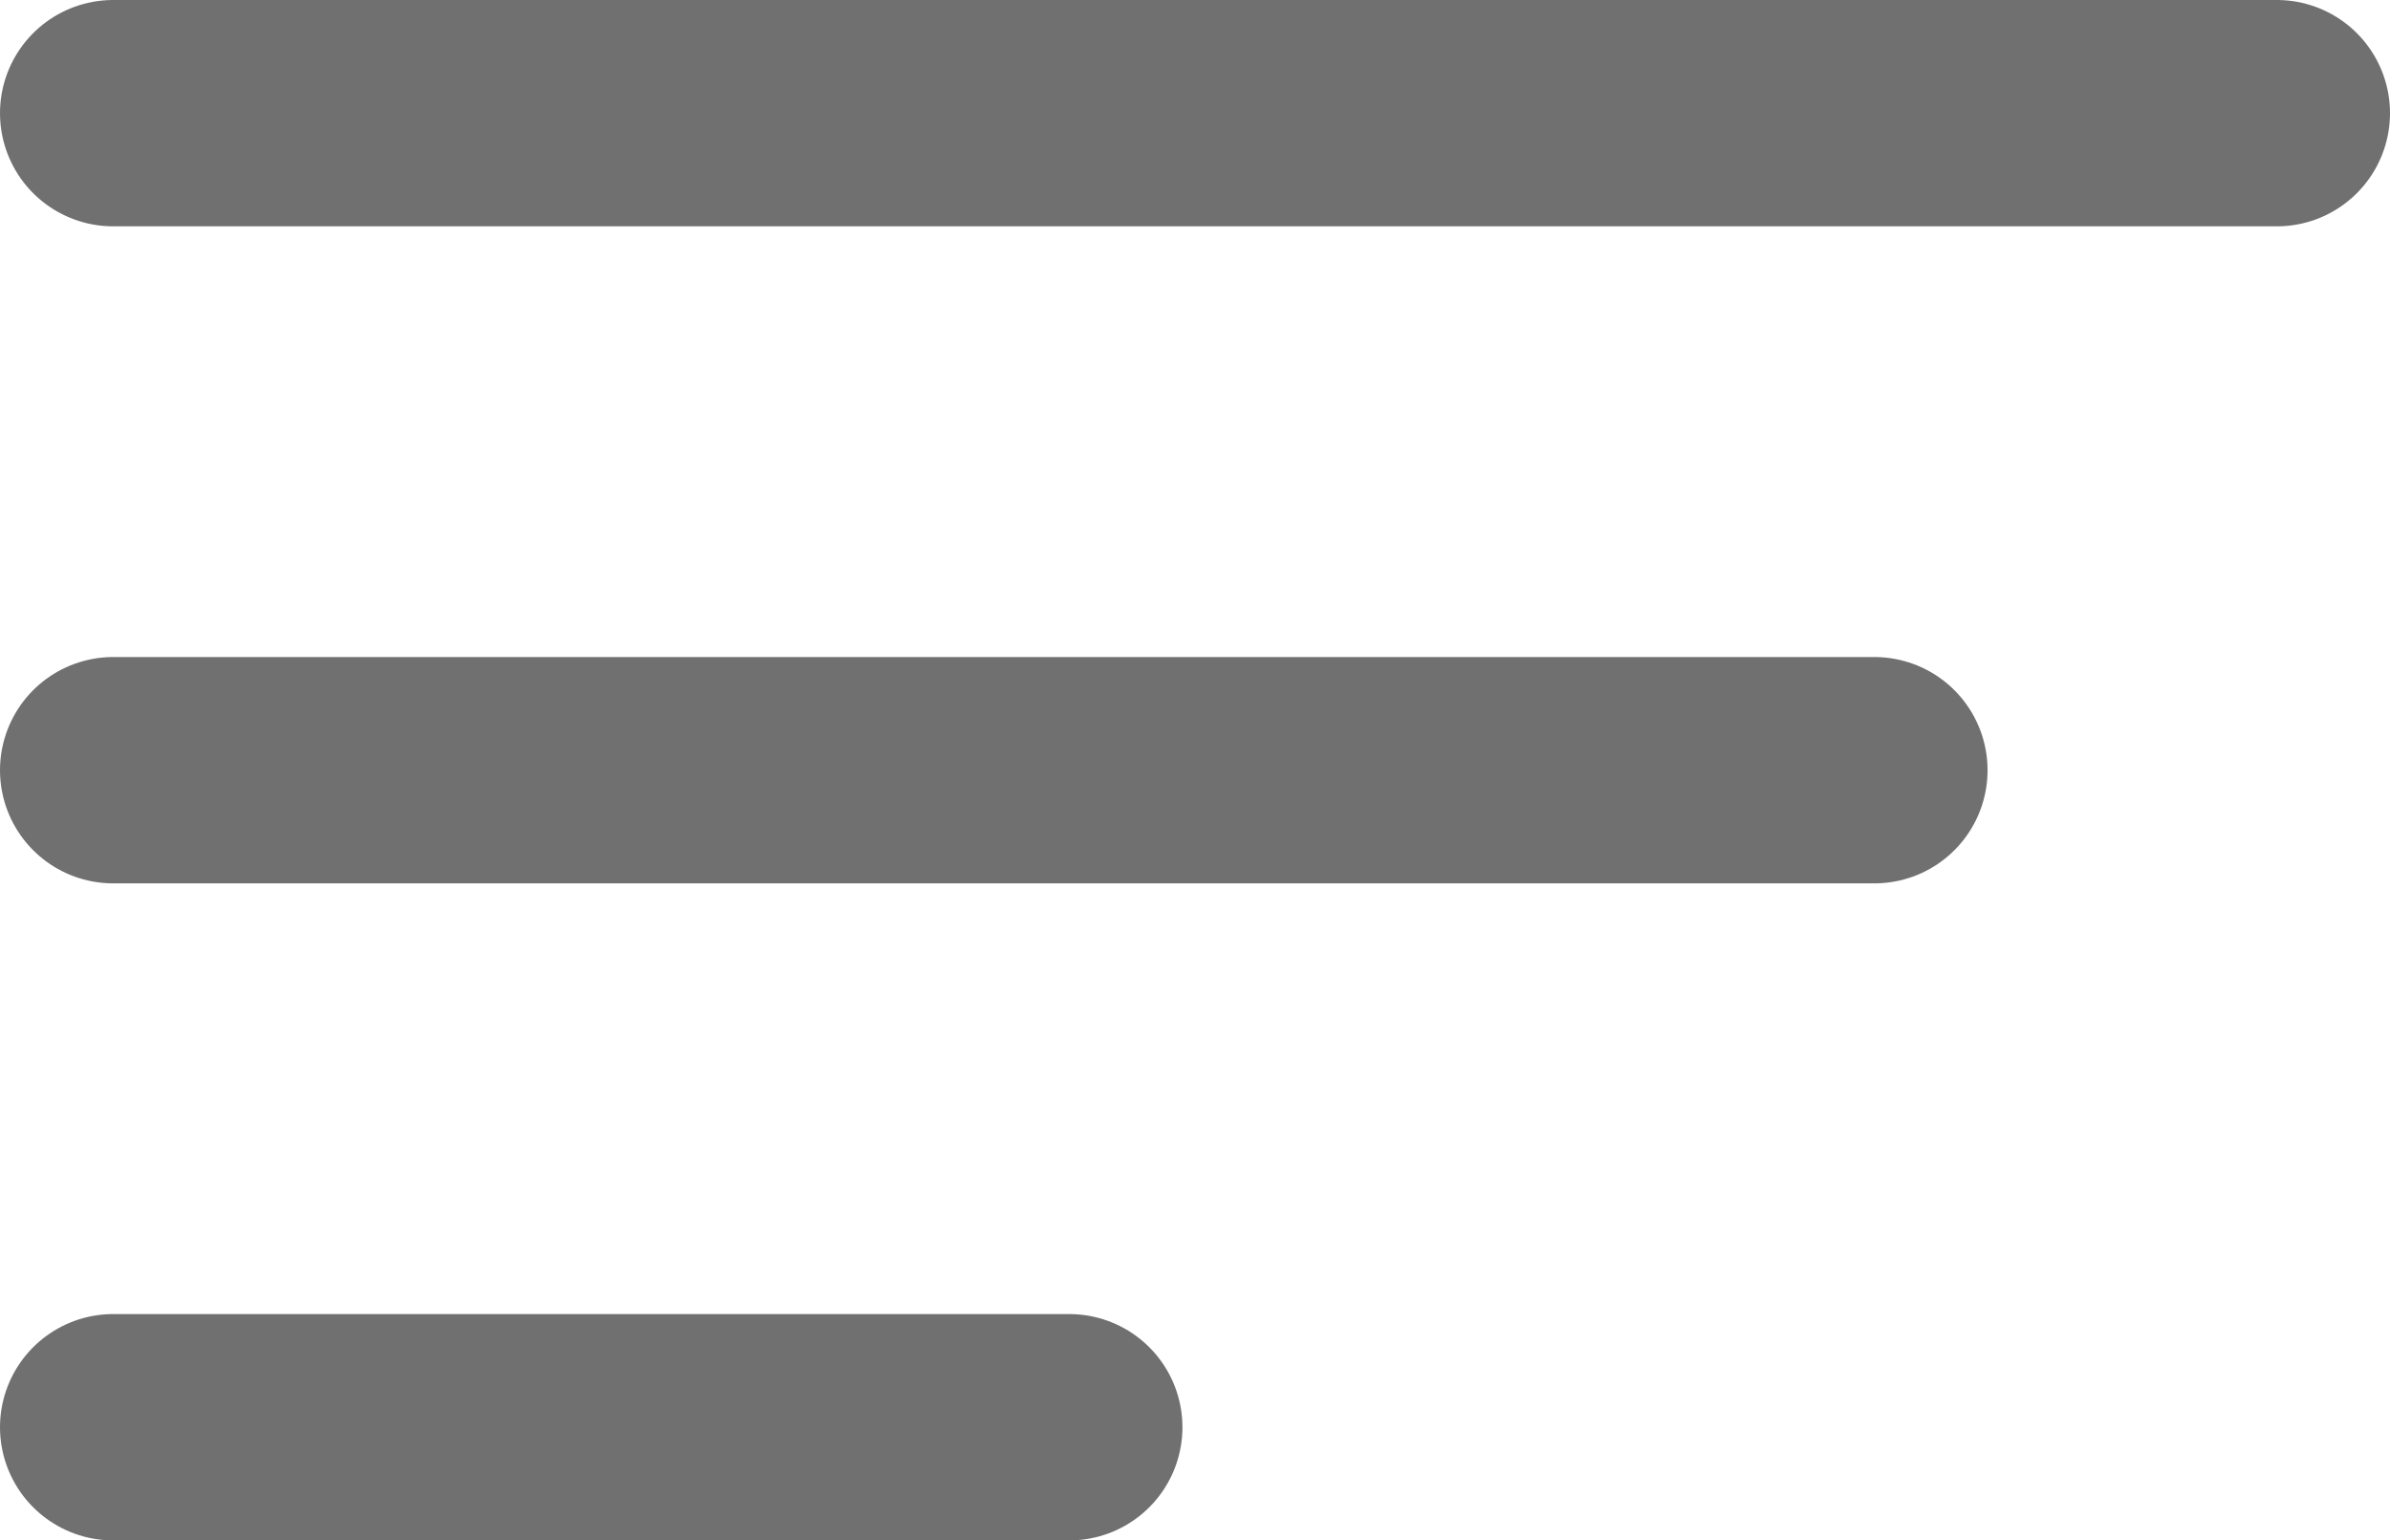 <svg viewBox="0 0 10.559 6.806" height="6.806" width="10.559" xmlns="http://www.w3.org/2000/svg">
  <g transform="translate(-160 -710)" data-name="Group 509" id="Group_509">
    <line stroke-width="1" stroke-linecap="round" stroke="#707070" fill="none" transform="translate(160.5 710.5)" x2="9.559" data-name="Line 1" id="Line_1"></line>
    <line stroke-width="1" stroke-linecap="round" stroke="#707070" fill="none" transform="translate(160.5 713.403)" x2="7.781" data-name="Line 2" id="Line_2"></line>
    <line stroke-width="1" stroke-linecap="round" stroke="#707070" fill="none" transform="translate(160.5 716.306)" x2="4.224" data-name="Line 3" id="Line_3"></line>
  </g>
</svg>
